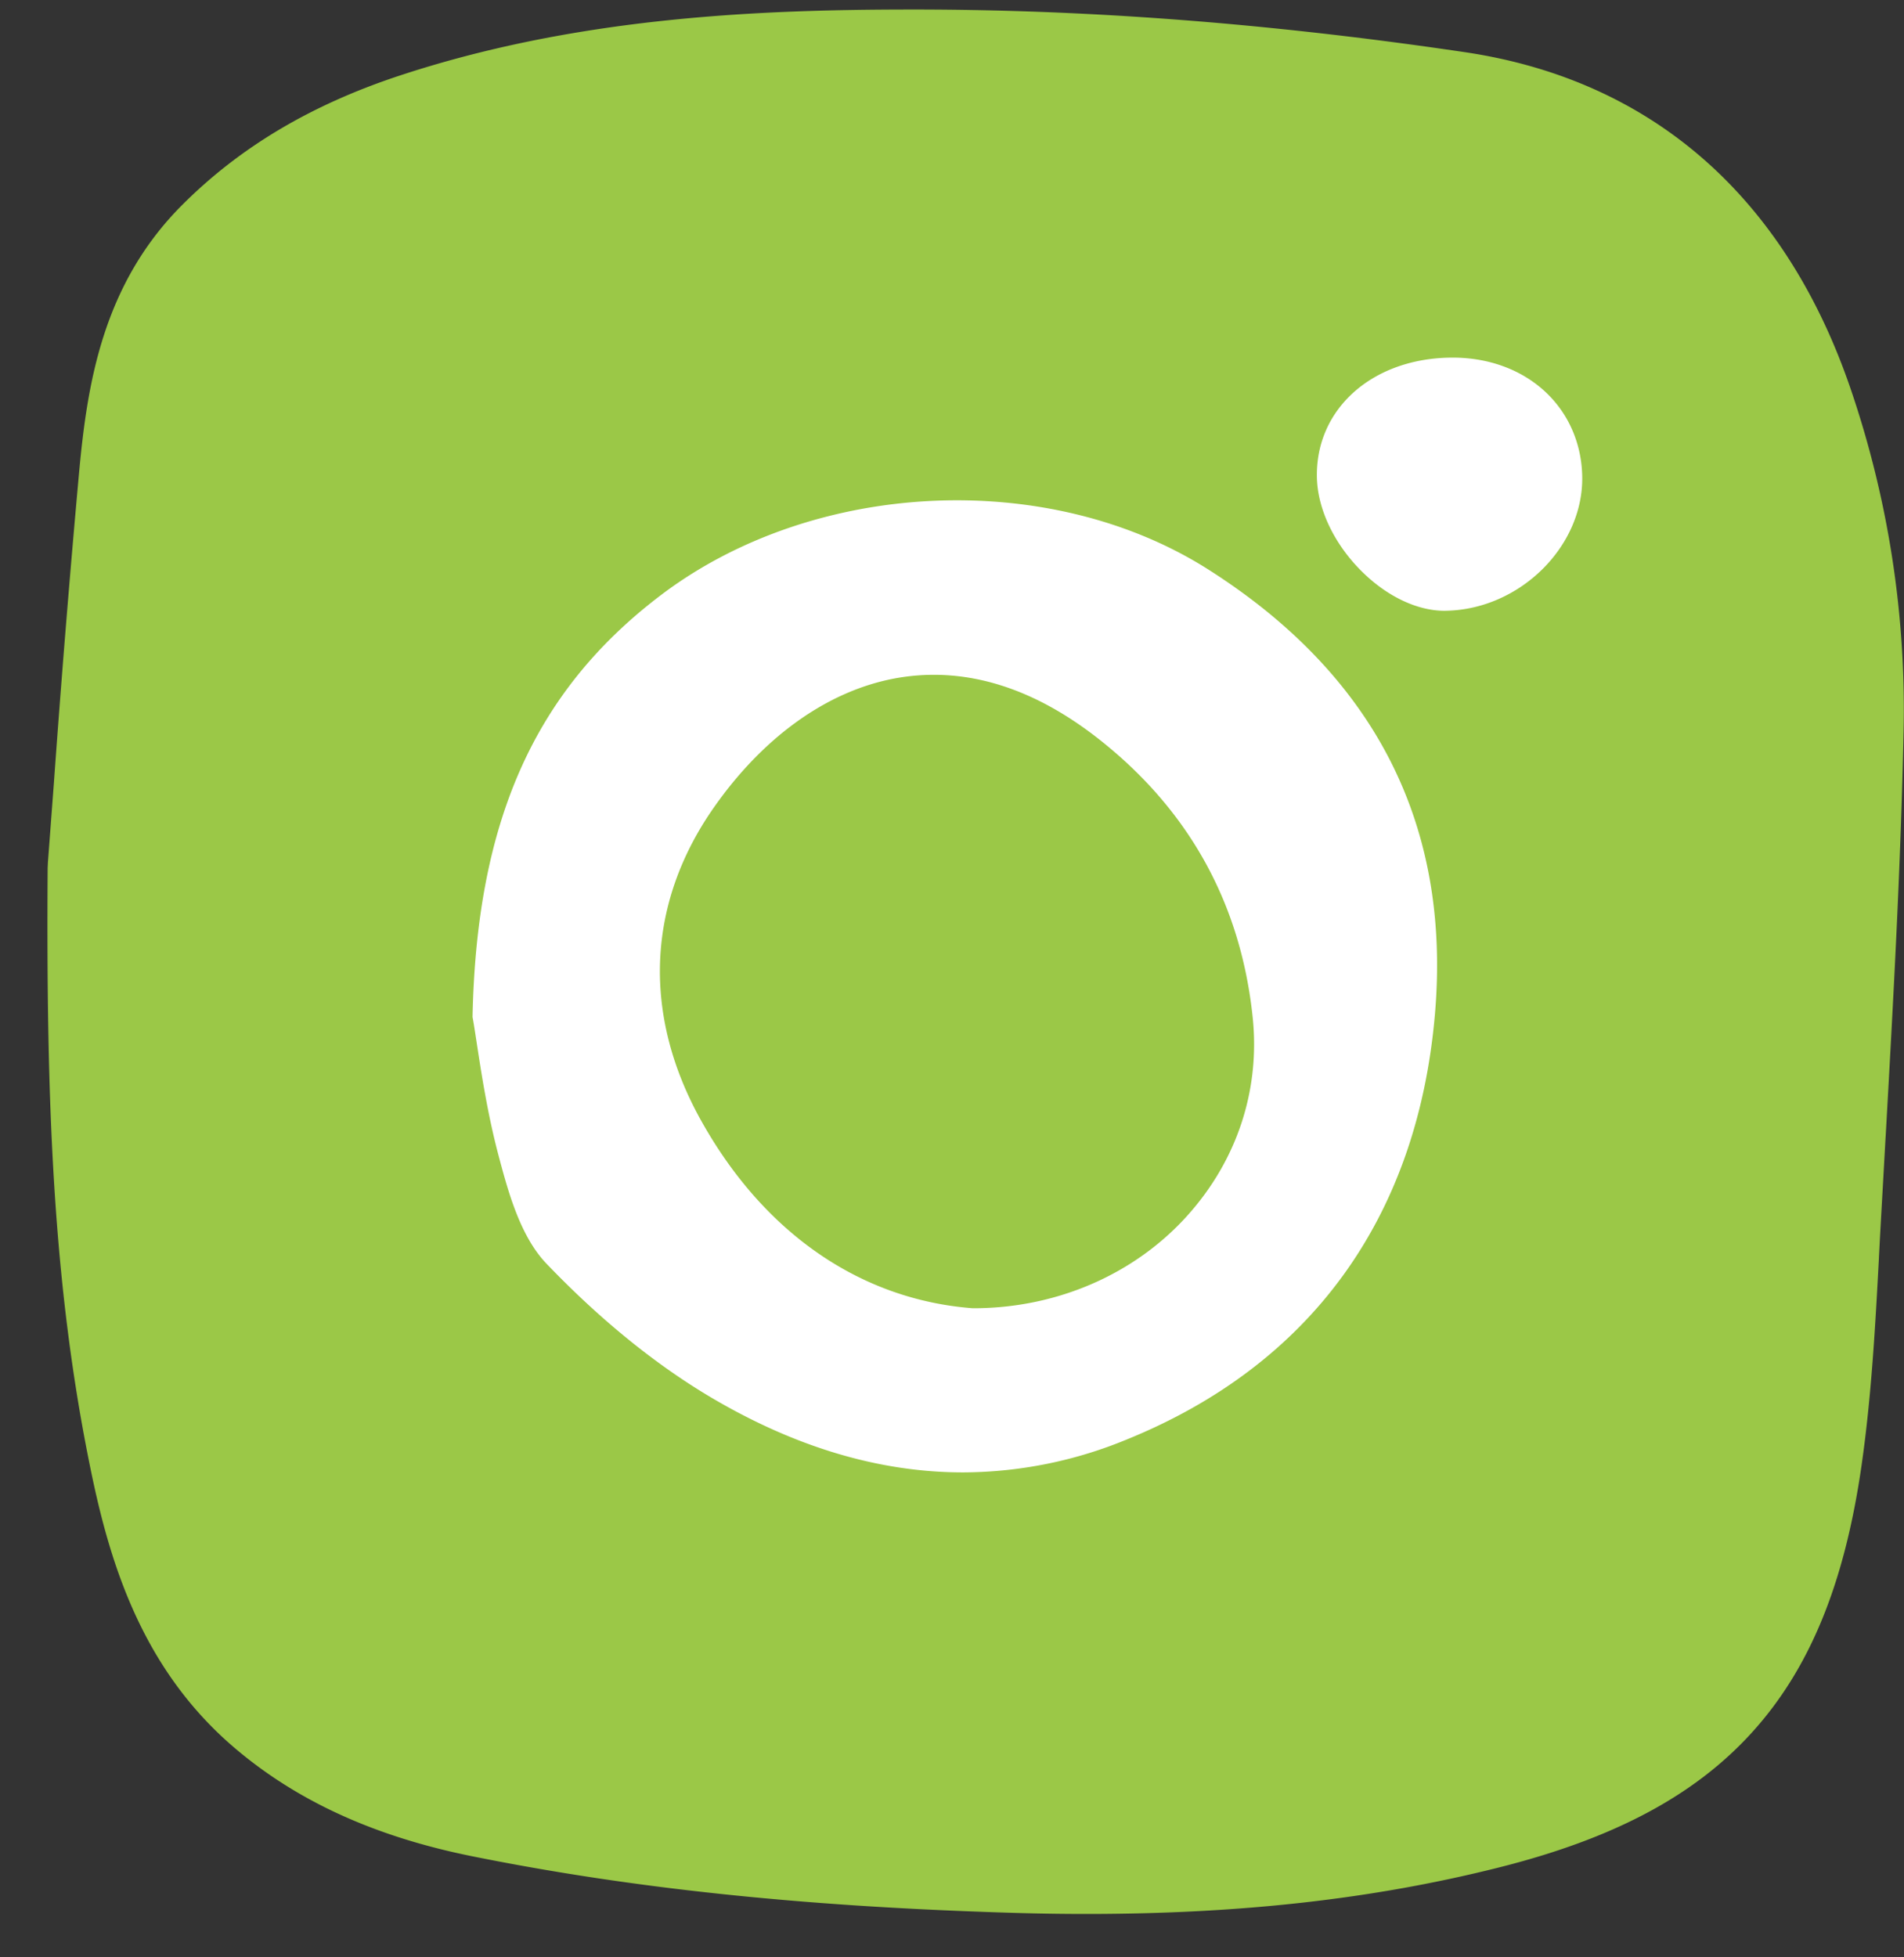<svg width="36" height="37" fill="none" xmlns="http://www.w3.org/2000/svg"><rect width="100%" height="100%" fill="#333333" stroke="none"/><g clip-path="url(#clip0_331:82)"><path d="M18.964 36.153c.538.018 1.062.027 1.572.027 2.92 0 5.422-.282 7.778-.872 2.192-.548 3.719-1.359 4.804-2.551 1.095-1.203 1.755-2.807 2.078-5.046.19-1.322.261-2.648.33-3.93v-.012l.02-.385.104-1.855.005-.079c.14-2.495.284-5.075.337-7.626a18.746 18.746 0 00-1-6.47c-1.245-3.646-3.773-5.85-7.31-6.37C23.955.434 20.488.17 17.079.18 14.21.186 10.83.342 7.517 1.442c-1.65.55-2.98 1.342-4.066 2.426C1.943 5.372 1.653 7.25 1.499 8.892a315.64 315.64 0 00-.48 5.909l-.113 1.5-.005.108c-.029 4.441.098 7.893.815 11.377.362 1.764.97 3.767 2.723 5.258 1.186 1.008 2.658 1.678 4.502 2.048 2.997.602 6.182.939 10.023 1.061z" fill="#9BC847" class="o-change-color"/><path d="M8.983 19.217c.073-3.522 1.079-6.056 3.531-7.921 2.852-2.168 7.293-2.41 10.315-.485 3.05 1.942 4.568 4.754 4.252 8.368-.328 3.778-2.27 6.56-5.812 7.992-2.715 1.099-5.396.64-7.855-.832-1.116-.667-2.146-1.544-3.048-2.487-.488-.509-.712-1.334-.902-2.057-.265-1.006-.387-2.05-.48-2.578zm9.405 5.562c3.272.008 5.648-2.625 5.346-5.545-.226-2.19-1.235-3.971-2.937-5.307-2.873-2.255-5.629-1.119-7.33 1.298-1.293 1.838-1.376 3.955-.262 5.964 1.193 2.151 3.018 3.423 5.183 3.59z" fill="#fff"/><path d="M18.209 27.833c-1.592 0-3.204-.484-4.82-1.45-1.038-.623-2.067-1.463-3.057-2.496-.505-.528-.732-1.389-.915-2.079-.197-.75-.316-1.521-.402-2.084-.03-.194-.055-.363-.08-.498v-.01c.076-3.695 1.171-6.149 3.55-7.958 2.893-2.2 7.352-2.41 10.37-.487 3.148 2.004 4.587 4.835 4.275 8.413-.335 3.845-2.355 6.624-5.843 8.034a8.16 8.16 0 01-3.078.615zm-9.177-8.62c.024.135.049.303.079.494.086.561.203 1.33.4 2.075.18.68.402 1.526.891 2.036.984 1.028 2.006 1.862 3.038 2.48 2.64 1.579 5.268 1.858 7.813.829 3.451-1.397 5.45-4.146 5.781-7.952.309-3.54-1.115-6.34-4.23-8.323-2.987-1.901-7.398-1.694-10.26.483-2.353 1.789-3.436 4.218-3.512 7.878zm9.372 5.614h-.019c-2.167-.166-4.022-1.45-5.222-3.615-1.127-2.034-1.034-4.17.265-6.016.991-1.408 2.278-2.293 3.623-2.492 1.267-.187 2.537.21 3.777 1.184 1.736 1.362 2.73 3.16 2.956 5.34.144 1.397-.304 2.752-1.262 3.818-1.02 1.132-2.52 1.781-4.118 1.781zm-.014-.097h.013c1.572 0 3.045-.637 4.046-1.75.939-1.043 1.378-2.372 1.237-3.741-.223-2.155-1.204-3.93-2.919-5.275-1.218-.955-2.463-1.347-3.703-1.164-1.32.196-2.583 1.066-3.558 2.452-1.276 1.813-1.368 3.913-.26 5.912 1.185 2.135 3.011 3.402 5.144 3.566zM27.391 6.81c1.41-.03 2.457.9 2.477 2.206.02 1.285-1.171 2.456-2.525 2.482-1.125.022-2.38-1.282-2.396-2.49-.017-1.243 1.009-2.165 2.444-2.197z" fill="#fff"/><path d="M27.315 11.546c-.51 0-1.071-.262-1.545-.723-.537-.522-.863-1.2-.871-1.815-.018-1.27 1.03-2.214 2.491-2.247l.001.048-.001-.048c.731-.018 1.393.223 1.86.676.42.407.657.966.666 1.577.02 1.32-1.182 2.504-2.572 2.531l-.03.001zm.145-4.688l-.068.001c-1.406.031-2.414.935-2.397 2.148.01.589.323 1.242.843 1.746.464.452 1.011.706 1.504.695 1.316-.026 2.497-1.186 2.478-2.432a2.123 2.123 0 00-.637-1.509c-.434-.42-1.044-.649-1.723-.649z" fill="#fff"/></g><defs><clipPath id="clip0_331:82"><path fill="#fff" transform="translate(.897 .18)" d="M0 0h35.1v36H0z"/></clipPath></defs></svg>